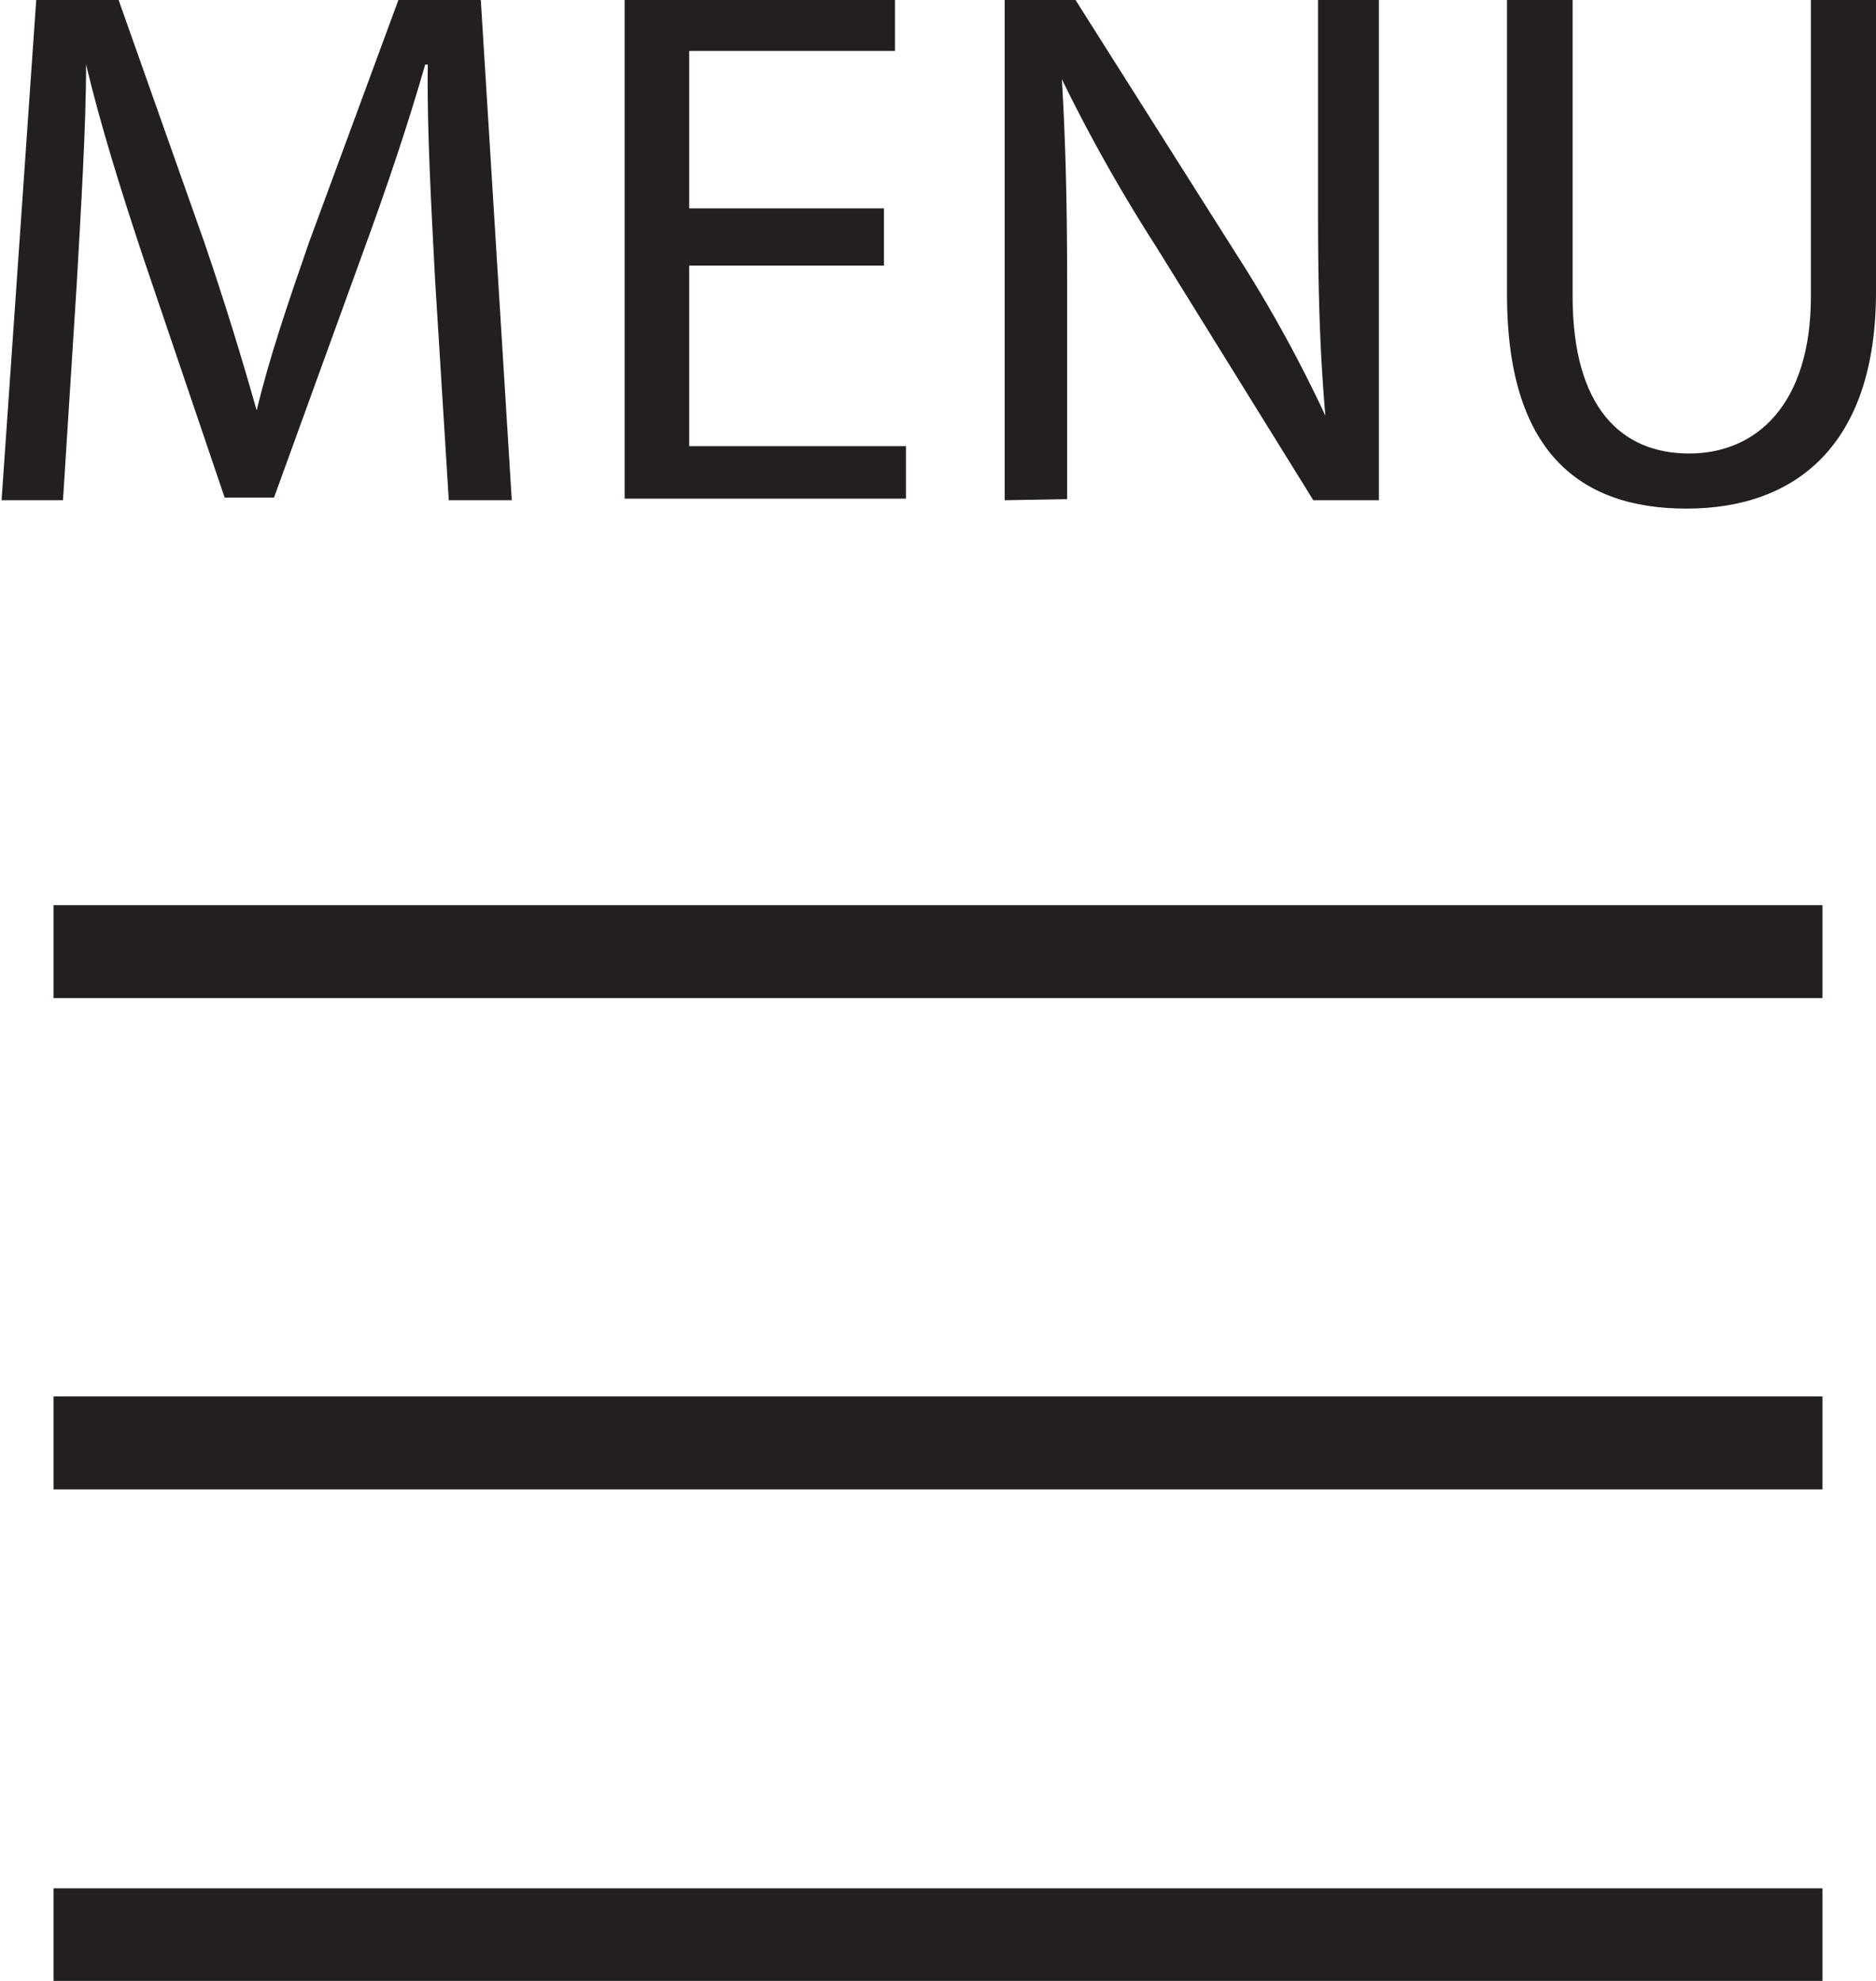 <svg id="Layer_1" data-name="Layer 1" xmlns="http://www.w3.org/2000/svg" viewBox="0 0 35.74 37.74"><defs><style>.cls-1{fill:#231f20;}.cls-2{fill:none;stroke:#231f20;stroke-width:1.77px;}</style></defs><title>menu-icon</title><path class="cls-1" d="M285.93,411.5c-.07-1.33-.16-2.93-.14-4.12h-.05c-.32,1.12-.72,2.31-1.2,3.62l-1.68,4.63h-.94l-1.54-4.54c-.45-1.35-.83-2.58-1.1-3.71h0c0,1.19-.1,2.79-.18,4.21l-.26,4.09h-1.17l.66-9.53h1.57l1.63,4.61c.4,1.17.72,2.22,1,3.21h0c.24-1,.58-2,1-3.21l1.7-4.61h1.57l.59,9.53h-1.2Z" transform="translate(-277.64 -406.15)"/><path class="cls-1" d="M294.48,411.21h-3.71v3.44h4.13v1h-5.36v-9.53h5.15v1h-3.92v3h3.71Z" transform="translate(-277.64 -406.15)"/><path class="cls-1" d="M296.78,415.68v-9.53h1.35l3.05,4.82a26.06,26.06,0,0,1,1.71,3.1h0c-.11-1.28-.14-2.44-.14-3.92v-4h1.16v9.53h-1.25l-3-4.84a31.24,31.24,0,0,1-1.79-3.18l0,0c.07,1.2.1,2.34.1,3.93v4.07Z" transform="translate(-277.64 -406.15)"/><path class="cls-1" d="M307.6,406.15v5.64c0,2.14.94,3,2.22,3s2.32-.93,2.32-3v-5.64h1.24v5.56c0,2.93-1.54,4.13-3.61,4.13s-3.42-1.12-3.42-4.08v-5.61Z" transform="translate(-277.64 -406.15)"/><line class="cls-2" x1="1.02" y1="18.13" x2="34.72" y2="18.13"/><line class="cls-2" x1="1.02" y1="27.49" x2="34.72" y2="27.49"/><line class="cls-2" x1="1.02" y1="36.86" x2="34.72" y2="36.86"/></svg>